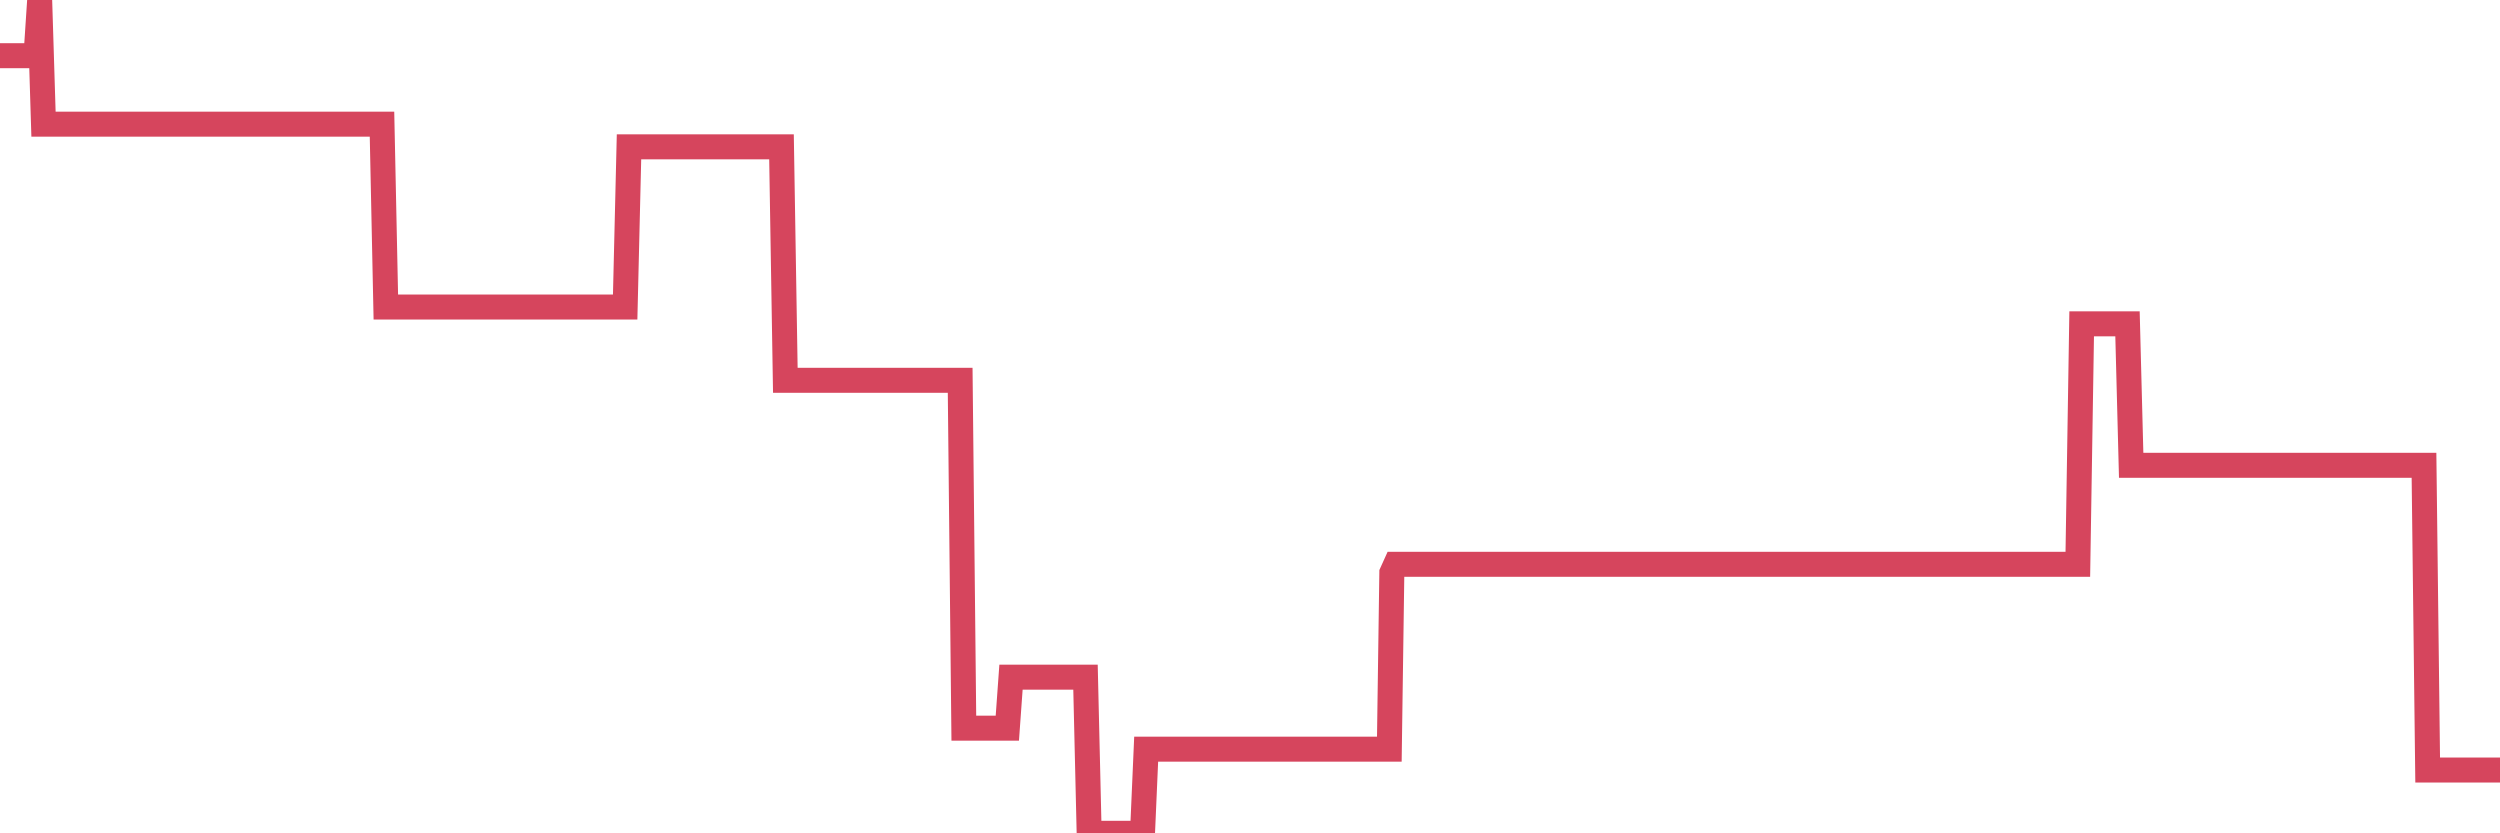 <?xml version="1.0"?><svg width="150px" height="50px" xmlns="http://www.w3.org/2000/svg" xmlns:xlink="http://www.w3.org/1999/xlink"> <polyline fill="none" stroke="#d6455d" stroke-width="1.5px" stroke-linecap="round" stroke-miterlimit="5" points="0.00,3.34 0.22,3.34 0.45,3.34 0.67,3.34 0.89,3.34 1.12,3.34 1.34,3.34 1.56,3.34 1.79,3.34 1.94,3.34 2.16,3.34 2.38,0.00 2.61,7.45 2.83,7.45 3.05,7.45 3.27,7.45 3.50,7.45 3.65,7.45 3.87,7.45 4.09,7.45 4.32,7.45 4.54,7.45 4.76,7.45 4.99,7.45 5.21,7.45 5.36,7.45 5.58,7.45 5.81,7.45 6.03,7.45 6.25,7.45 6.48,7.45 6.70,7.45 6.92,7.45 7.07,7.45 7.29,7.45 7.52,7.45 7.74,7.45 7.96,7.45 8.19,7.45 8.41,7.45 8.63,7.45 8.78,7.45 9.01,7.45 9.23,7.45 9.45,7.45 9.68,7.45 9.90,7.45 10.12,7.45 10.35,7.45 10.49,7.45 10.72,7.45 10.94,7.45 11.16,7.45 11.39,7.45 11.61,7.45 11.83,7.45 12.06,7.45 12.21,7.45 12.43,7.45 12.65,7.45 12.88,7.45 13.10,7.45 13.32,7.45 13.55,7.45 13.77,7.45 13.92,7.45 14.14,7.45 14.37,7.45 14.59,7.45 14.81,7.45 15.04,7.45 15.26,7.45 15.48,7.45 15.63,7.45 15.85,7.45 16.08,7.45 16.30,7.45 16.52,7.45 16.75,7.45 16.97,7.45 17.19,7.45 17.42,7.45 17.57,7.45 17.79,7.45 18.01,7.45 18.24,7.45 18.46,7.45 18.68,7.45 18.91,7.45 19.13,7.45 19.28,7.45 19.50,7.45 19.72,7.45 19.95,7.45 20.17,7.45 20.39,7.45 20.62,7.45 20.84,7.45 20.99,7.45 21.21,7.45 21.44,7.45 21.66,7.45 21.88,7.45 22.11,7.45 22.33,7.45 22.55,7.45 22.70,7.45 22.92,7.45 23.15,18.42 23.37,18.42 23.59,18.42 23.82,18.42 24.04,18.42 24.26,18.42 24.41,18.42 24.64,18.42 24.86,18.42 25.08,18.42 25.31,18.42 25.53,18.42 25.75,18.42 25.98,18.42 26.13,18.42 26.35,18.42 26.57,18.42 26.80,18.42 27.02,18.42 27.24,18.42 27.47,18.42 27.69,18.42 27.84,18.42 28.06,18.42 28.28,18.42 28.51,18.42 28.73,18.42 28.95,18.42 29.18,18.42 29.40,18.42 29.55,18.42 29.77,18.42 30.00,18.42 30.22,18.42 30.44,18.42 30.67,18.42 30.89,18.42 31.11,18.42 31.26,18.42 31.48,18.42 31.71,18.42 31.93,18.42 32.15,18.42 32.38,18.42 32.60,18.42 32.82,18.42 33.05,18.42 33.20,18.42 33.42,18.42 33.64,18.42 33.87,18.42 34.09,18.42 34.31,18.42 34.54,18.42 34.76,18.42 34.91,18.42 35.13,18.42 35.36,18.42 35.58,18.42 35.80,18.42 36.02,18.42 36.25,18.42 36.47,18.42 36.62,18.42 36.84,18.42 37.07,18.42 37.29,18.42 37.51,18.42 37.74,8.81 37.96,8.81 38.18,8.81 38.33,8.81 38.56,8.81 38.78,8.81 39.00,8.81 39.23,8.81 39.45,8.81 39.67,8.81 39.90,8.81 40.04,8.81 40.27,8.81 40.49,8.81 40.71,8.81 40.94,8.81 41.16,8.81 41.38,8.81 41.61,8.81 41.76,8.81 41.98,8.81 42.20,8.81 42.43,8.81 42.65,8.81 42.87,8.81 43.10,8.81 43.32,8.81 43.47,8.81 43.69,8.81 43.91,8.81 44.14,8.81 44.36,8.81 44.58,8.81 44.81,8.81 45.03,8.81 45.18,8.81 45.40,8.81 45.63,8.81 45.85,8.81 46.07,8.81 46.30,8.81 46.52,8.81 46.74,8.81 46.89,8.81 47.12,22.82 47.34,22.82 47.56,22.82 47.79,22.82 48.01,22.82 48.23,22.82 48.46,22.82 48.68,22.82 48.83,22.82 49.05,22.82 49.27,22.82 49.50,22.82 49.72,22.82 49.94,22.82 50.17,22.82 50.39,22.82 50.54,22.82 50.76,22.82 50.99,22.82 51.21,22.82 51.43,22.82 51.66,22.82 51.88,22.82 52.10,22.82 52.25,22.82 52.47,22.82 52.70,22.82 52.92,22.82 53.14,22.82 53.37,22.82 53.59,22.82 53.81,22.82 53.96,22.82 54.19,22.82 54.41,22.82 54.63,22.82 54.86,22.82 55.08,22.82 55.30,22.82 55.53,22.82 55.67,22.82 55.90,22.82 56.12,22.82 56.34,22.82 56.57,22.82 56.79,22.82 57.01,22.82 57.24,22.82 57.39,22.82 57.61,22.82 57.83,43.69 58.06,43.69 58.28,43.69 58.50,43.69 58.73,43.69 58.95,43.69 59.10,43.69 59.32,43.69 59.55,43.69 59.77,43.69 59.99,43.69 60.22,43.69 60.44,43.69 60.66,40.63 60.81,40.63 61.03,40.63 61.26,40.63 61.48,40.63 61.70,40.63 61.93,40.63 62.15,40.63 62.37,40.63 62.52,40.63 62.75,40.63 62.97,40.63 63.19,40.63 63.42,40.63 63.64,40.63 63.86,40.63 64.09,40.63 64.23,40.63 64.46,40.63 64.68,40.63 64.90,40.63 65.13,40.63 65.35,50.00 65.57,50.00 65.80,50.00 66.02,50.00 66.17,50.00 66.39,50.00 66.62,50.00 66.84,50.00 67.06,50.00 67.29,50.00 67.51,50.00 67.73,50.00 67.88,50.00 68.11,50.00 68.33,50.00 68.55,50.00 68.77,44.95 69.00,44.95 69.22,44.95 69.44,44.95 69.59,44.95 69.82,44.95 70.04,44.95 70.26,44.95 70.49,44.95 70.71,44.95 70.93,44.95 71.16,44.95 71.31,44.95 71.53,44.95 71.75,44.95 71.98,44.95 72.20,44.95 72.42,44.95 72.65,44.95 72.87,44.95 73.02,44.95 73.24,44.95 73.46,44.95 73.69,44.95 73.91,44.95 74.13,44.95 74.36,44.95 74.58,44.95 74.73,44.95 74.95,44.95 75.18,44.95 75.40,44.95 75.62,44.95 75.85,44.95 76.07,44.95 76.29,44.95 76.44,44.95 76.66,44.95 76.89,44.95 77.11,44.95 77.33,44.95 77.56,44.95 77.78,44.95 78.00,44.95 78.15,44.95 78.38,44.95 78.60,44.95 78.82,44.95 79.05,44.95 79.27,44.95 79.49,44.95 79.72,44.95 79.87,44.95 80.09,44.95 80.31,44.95 80.54,44.95 80.76,44.95 80.98,44.95 81.20,44.95 81.43,44.95 81.65,44.95 81.80,44.95 82.02,44.95 82.25,44.95 82.47,44.95 82.69,44.95 82.92,44.95 83.14,44.95 83.36,44.95 83.51,34.37 83.74,33.86 83.96,33.86 84.18,33.86 84.41,33.86 84.63,33.86 84.85,33.86 85.08,33.86 85.22,33.86 85.45,33.86 85.67,33.86 85.89,33.86 86.12,33.86 86.34,33.86 86.56,33.86 86.79,33.86 86.94,33.86 87.16,33.86 87.38,33.86 87.61,33.86 87.83,33.86 88.05,33.86 88.28,33.86 88.50,33.86 88.65,33.86 88.87,33.86 89.09,33.86 89.32,33.86 89.54,33.86 89.76,33.86 89.99,33.86 90.21,33.86 90.36,33.86 90.58,33.86 90.81,33.86 91.03,33.86 91.25,33.86 91.48,33.86 91.70,33.86 91.92,33.86 92.07,33.86 92.30,33.86 92.52,33.86 92.74,33.86 92.97,33.86 93.19,33.86 93.41,33.86 93.64,33.86 93.78,33.86 94.01,33.86 94.23,33.86 94.45,33.86 94.68,33.86 94.90,33.86 95.12,33.86 95.35,33.86 95.50,33.86 95.72,33.86 95.94,33.86 96.17,33.86 96.39,33.86 96.61,33.86 96.84,33.86 97.06,33.86 97.28,33.86 97.43,33.86 97.65,33.86 97.88,33.86 98.10,33.86 98.32,33.86 98.55,33.86 98.77,33.86 98.99,33.86 99.14,33.86 99.37,33.86 99.59,33.86 99.81,33.86 100.04,33.86 100.26,33.86 100.48,33.86 100.71,33.86 100.85,33.86 101.08,33.86 101.30,33.86 101.52,33.86 101.75,33.86 101.97,33.86 102.19,33.86 102.42,33.86 102.57,33.86 102.79,33.86 103.01,33.86 103.24,33.86 103.46,33.86 103.68,33.86 103.91,33.86 104.13,33.86 104.28,33.86 104.50,33.86 104.73,33.86 104.95,33.86 105.17,33.86 105.40,33.86 105.62,33.86 105.84,33.86 105.99,33.86 106.21,33.86 106.44,33.86 106.66,33.86 106.88,33.86 107.11,33.86 107.33,33.86 107.55,33.86 107.70,33.86 107.93,33.86 108.15,33.86 108.37,33.86 108.60,33.86 108.82,33.86 109.04,33.86 109.27,33.86 109.41,33.86 109.64,33.86 109.86,33.86 110.08,33.86 110.31,33.86 110.53,33.86 110.75,33.86 110.98,33.86 111.13,33.86 111.35,33.86 111.57,33.86 111.80,33.86 112.02,33.86 112.24,33.86 112.47,33.86 112.69,33.86 112.91,33.86 113.06,33.86 113.29,33.86 113.51,33.86 113.73,33.86 113.95,33.86 114.18,33.86 114.40,33.86 114.62,33.86 114.77,33.86 115.00,33.86 115.22,33.86 115.44,33.86 115.67,33.86 115.89,33.86 116.11,33.86 116.34,33.86 116.49,33.86 116.71,33.86 116.93,33.86 117.16,33.86 117.38,33.86 117.60,33.86 117.83,33.86 118.05,33.86 118.20,33.86 118.42,33.86 118.64,33.86 118.87,33.86 119.09,33.86 119.31,33.86 119.54,33.86 119.76,33.86 119.91,33.86 120.13,33.86 120.36,33.86 120.58,33.86 120.80,33.86 121.03,33.86 121.25,33.86 121.47,33.86 121.62,33.86 121.84,33.86 122.07,33.86 122.29,33.86 122.51,33.86 122.74,33.86 122.96,33.86 123.18,33.86 123.33,33.86 123.56,33.86 123.78,33.86 124.00,33.86 124.23,33.86 124.45,33.86 124.67,33.86 124.90,19.43 125.05,19.43 125.27,19.43 125.49,19.43 125.72,19.43 125.94,19.43 126.16,19.43 126.39,19.43 126.61,19.43 126.76,19.43 126.98,19.43 127.20,19.43 127.43,19.43 127.65,19.43 127.87,27.92 128.10,27.92 128.32,27.92 128.47,27.92 128.69,27.92 128.92,27.92 129.14,27.92 129.36,27.92 129.59,27.92 129.81,27.92 130.03,27.92 130.26,27.92 130.40,27.92 130.63,27.92 130.85,27.92 131.07,27.92 131.30,27.92 131.52,27.92 131.74,27.92 131.97,27.92 132.12,27.92 132.34,27.92 132.56,27.92 132.79,27.92 133.01,27.92 133.23,27.92 133.46,27.92 133.68,27.92 133.83,27.92 134.05,27.92 134.27,27.92 134.50,27.92 134.72,27.92 134.94,27.92 135.17,27.92 135.39,27.92 135.54,27.92 135.76,27.92 135.99,27.92 136.21,27.92 136.43,27.92 136.66,27.92 136.88,27.92 137.10,27.92 137.25,27.92 137.48,27.92 137.70,27.92 137.92,27.92 138.15,27.92 138.37,27.92 138.59,27.92 138.82,27.92 138.96,27.92 139.19,27.92 139.41,27.92 139.63,27.92 139.86,27.92 140.08,27.92 140.30,27.92 140.53,27.92 140.68,27.92 140.90,27.92 141.12,27.92 141.35,27.92 141.57,27.92 141.79,27.92 142.02,27.92 142.24,27.92 142.39,27.92 142.61,27.92 142.83,27.92 143.06,27.92 143.28,27.92 143.50,27.92 143.73,27.92 143.95,27.92 144.10,27.92 144.32,27.92 144.55,27.92 144.77,27.92 144.99,27.92 145.22,27.92 145.44,27.92 145.66,46.20 145.89,46.20 146.04,46.20 146.26,46.20 146.48,46.20 146.70,46.20 146.93,46.20 147.15,46.20 147.37,46.20 147.60,46.20 147.75,46.20 147.97,46.20 148.19,46.20 148.42,46.20 148.64,46.20 148.86,46.20 149.09,46.20 149.31,46.20 149.46,46.20 149.68,46.20 149.91,46.20 150.00,46.20 "/></svg>